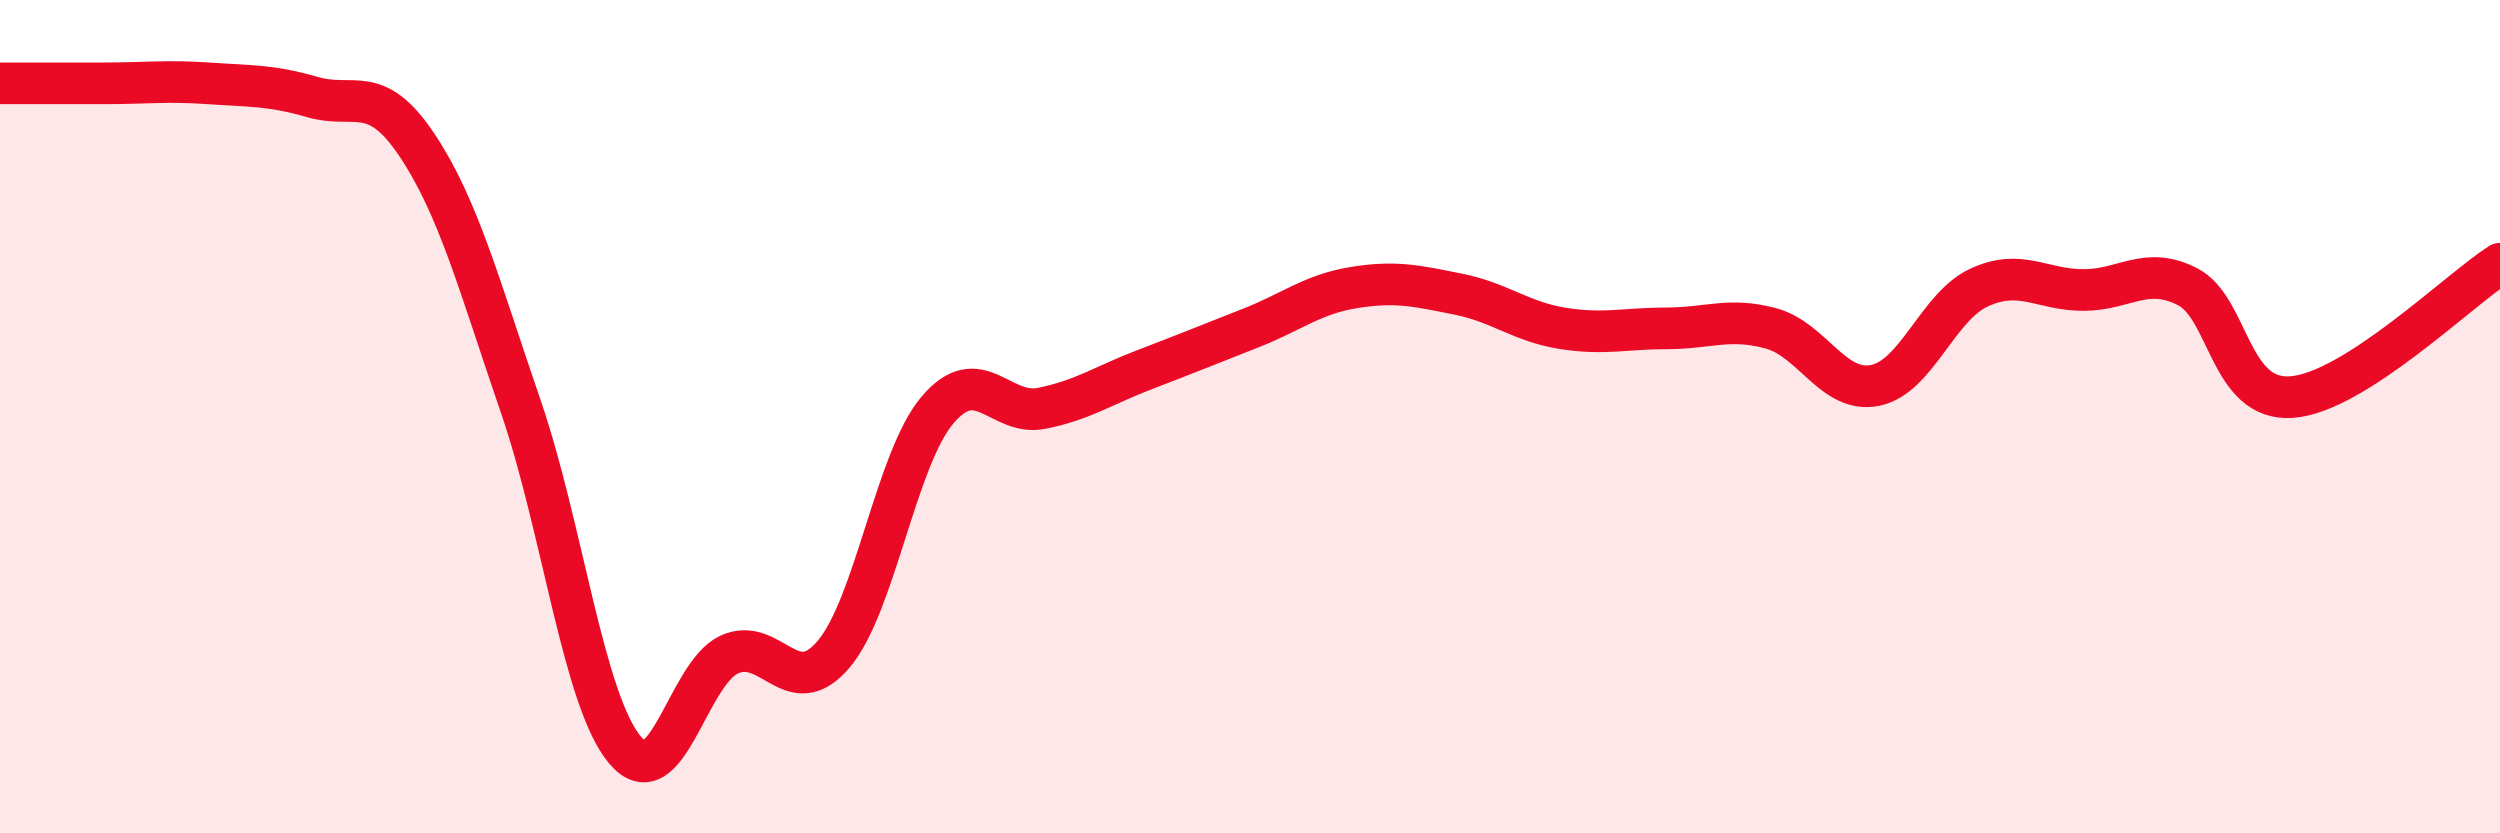 
    <svg width="60" height="20" viewBox="0 0 60 20" xmlns="http://www.w3.org/2000/svg">
      <path
        d="M 0,2 C 0.5,2 1.5,2 2.5,2 C 3.5,2 4,1.93 5,2 C 6,2.07 6.5,2.04 7.5,2.33 C 8.5,2.62 9,1.98 10,3.47 C 11,4.96 11.5,6.85 12.5,9.76 C 13.5,12.67 14,16.81 15,18 C 16,19.19 16.5,16.17 17.5,15.71 C 18.5,15.25 19,16.88 20,15.71 C 21,14.54 21.5,11.02 22.5,9.84 C 23.5,8.66 24,10 25,9.8 C 26,9.6 26.5,9.24 27.5,8.86 C 28.5,8.48 29,8.27 30,7.88 C 31,7.49 31.5,7.06 32.5,6.9 C 33.5,6.74 34,6.86 35,7.06 C 36,7.26 36.5,7.72 37.5,7.88 C 38.5,8.04 39,7.88 40,7.88 C 41,7.88 41.5,7.61 42.5,7.88 C 43.5,8.15 44,9.45 45,9.25 C 46,9.05 46.5,7.36 47.5,6.9 C 48.5,6.44 49,6.96 50,6.96 C 51,6.96 51.5,6.37 52.5,6.88 C 53.5,7.39 53.5,9.64 55,9.53 C 56.5,9.42 59,6.97 60,6.33L60 20L0 20Z"
        fill="#EB0A25"
        opacity="0.1"
        stroke-linecap="round"
        stroke-linejoin="round"
      />
      <path
        d="M 0,2 C 0.5,2 1.5,2 2.5,2 C 3.5,2 4,1.93 5,2 C 6,2.07 6.5,2.04 7.5,2.33 C 8.5,2.62 9,1.98 10,3.47 C 11,4.96 11.5,6.85 12.5,9.76 C 13.5,12.67 14,16.81 15,18 C 16,19.19 16.5,16.17 17.5,15.71 C 18.5,15.25 19,16.88 20,15.71 C 21,14.54 21.5,11.02 22.5,9.84 C 23.5,8.66 24,10 25,9.8 C 26,9.6 26.5,9.24 27.5,8.86 C 28.5,8.48 29,8.27 30,7.88 C 31,7.49 31.5,7.06 32.5,6.9 C 33.5,6.74 34,6.86 35,7.06 C 36,7.26 36.5,7.72 37.5,7.88 C 38.5,8.04 39,7.88 40,7.88 C 41,7.88 41.5,7.61 42.5,7.88 C 43.5,8.15 44,9.45 45,9.25 C 46,9.05 46.5,7.36 47.5,6.9 C 48.5,6.44 49,6.96 50,6.96 C 51,6.96 51.5,6.37 52.5,6.88 C 53.5,7.39 53.5,9.64 55,9.53 C 56.5,9.42 59,6.97 60,6.33"
        stroke="#EB0A25"
        stroke-width="1"
        fill="none"
        stroke-linecap="round"
        stroke-linejoin="round"
      />
    </svg>
  
